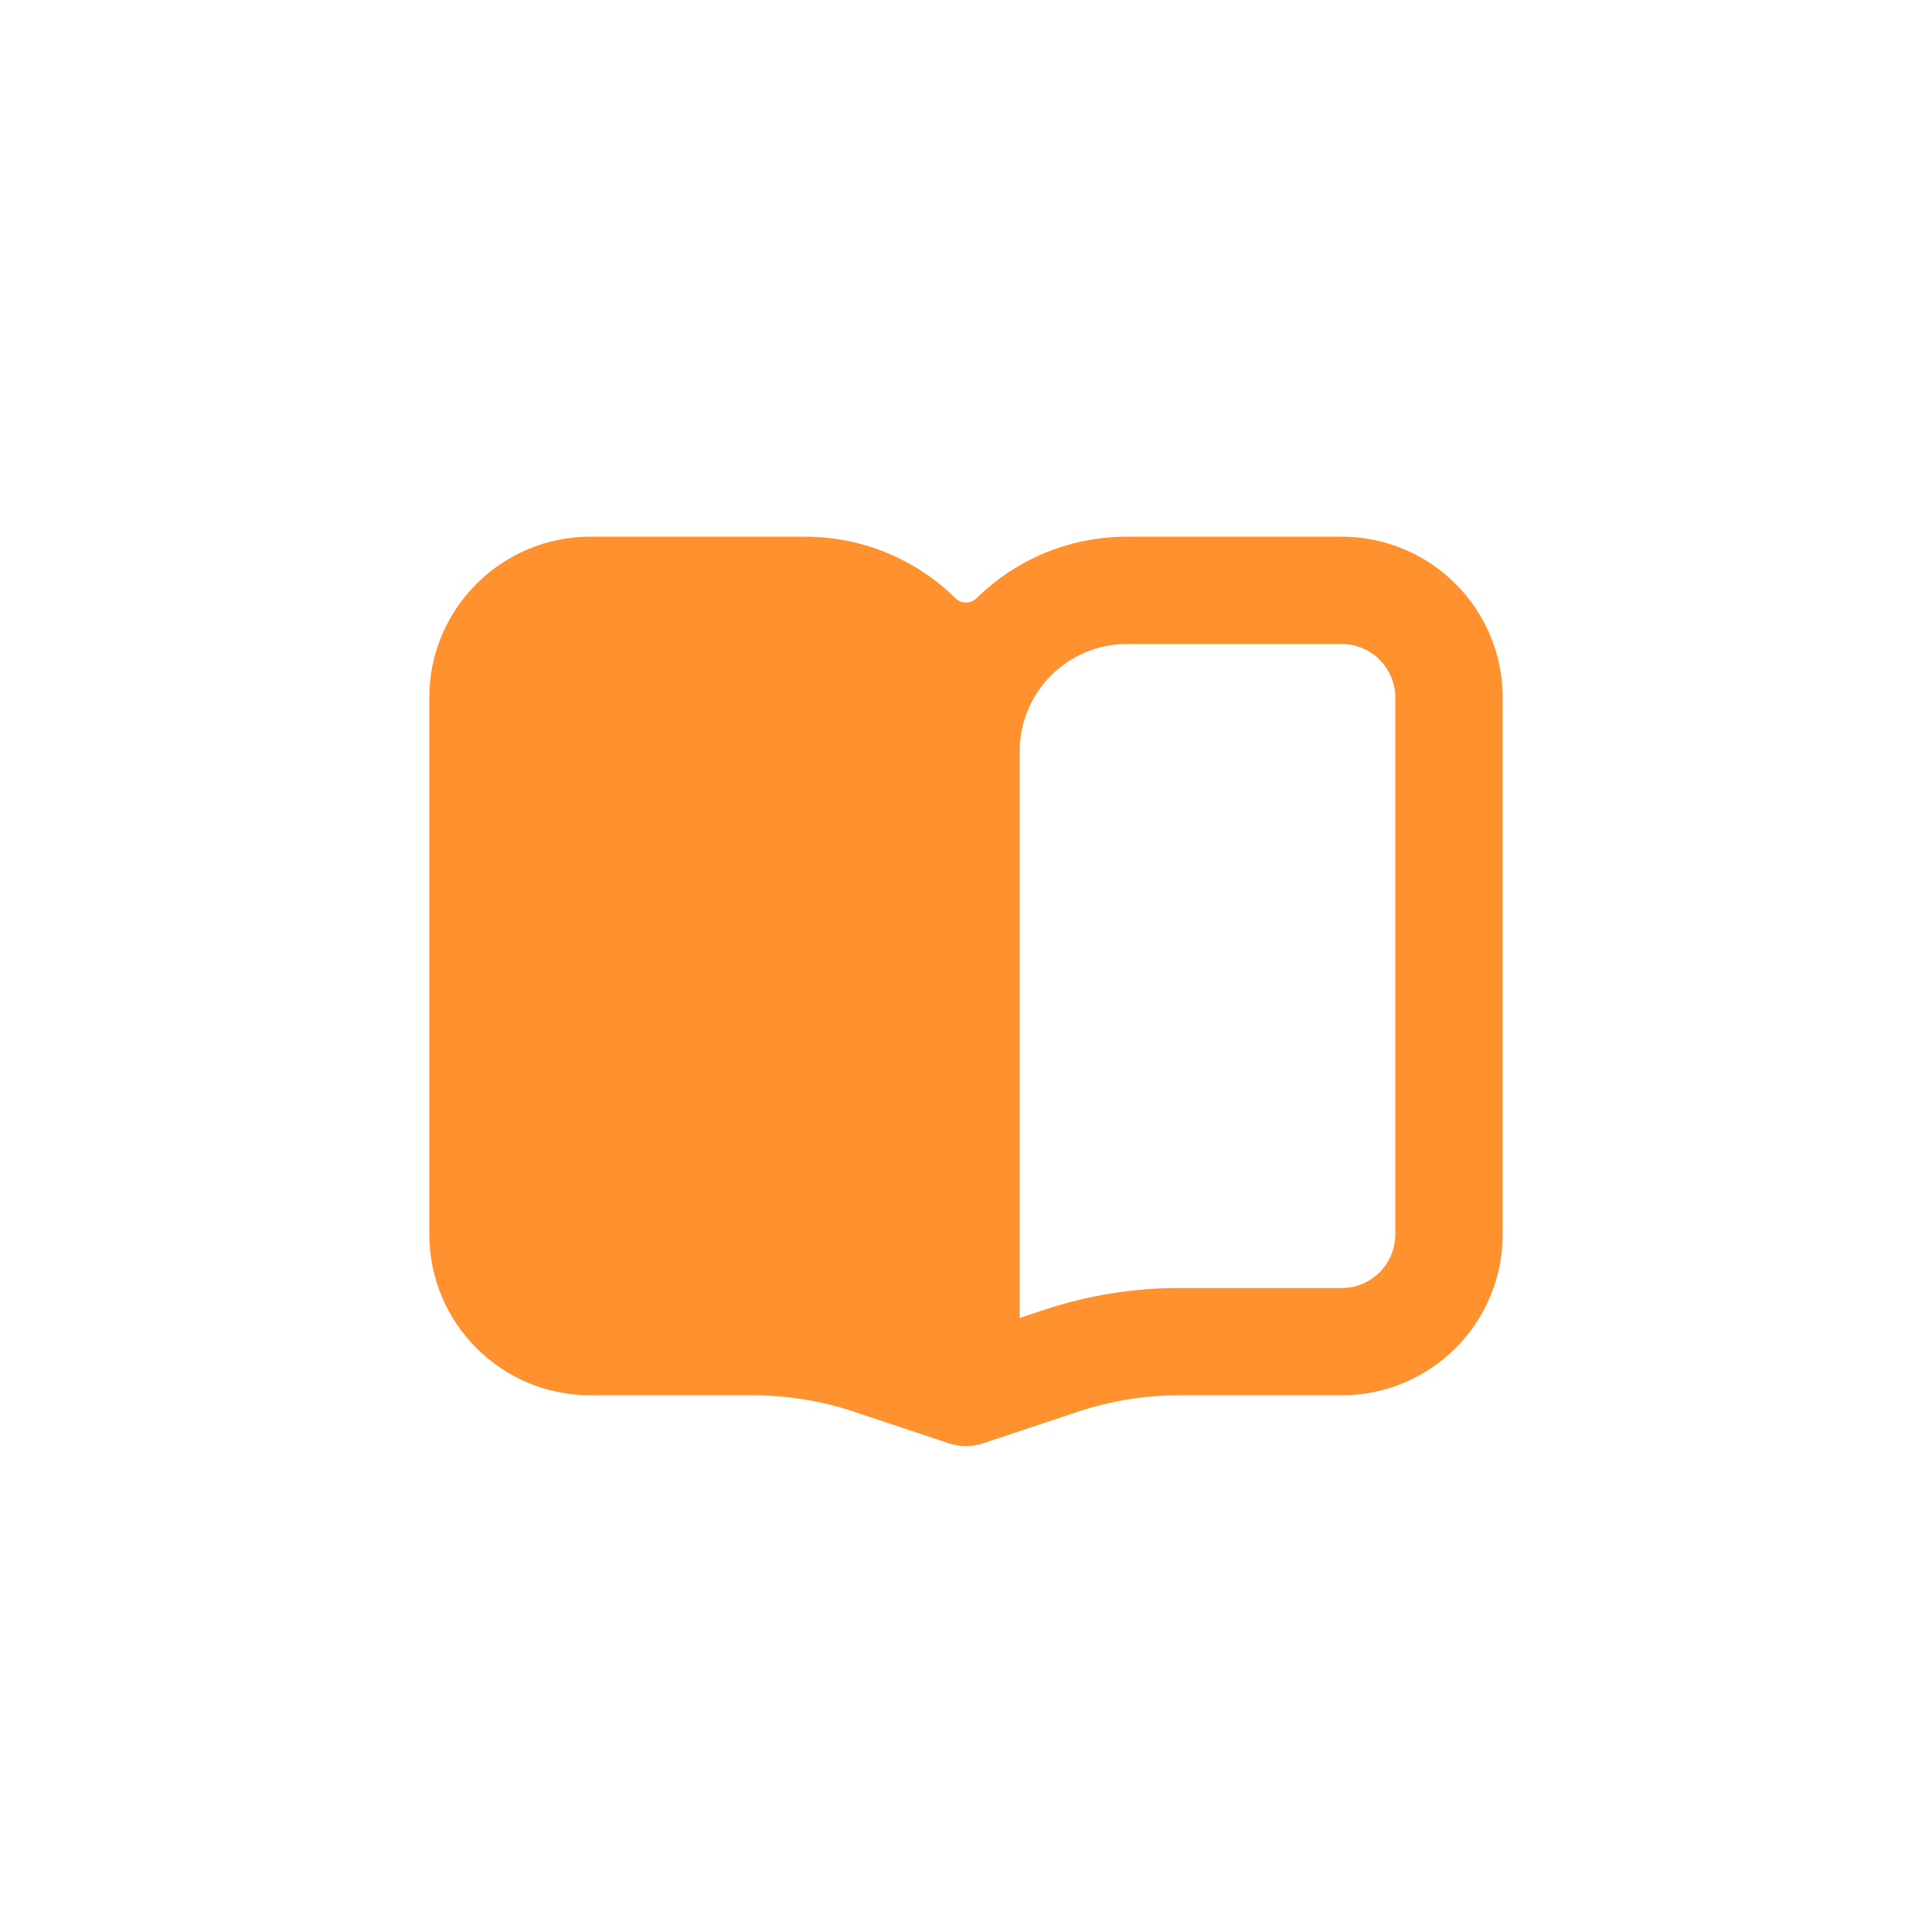 <svg width="24" height="24" viewBox="0 0 24 24" fill="none" xmlns="http://www.w3.org/2000/svg">
<path fill-rule="evenodd" clip-rule="evenodd" d="M7.333 6.667C6.229 6.667 5.333 7.562 5.333 8.667V15.333C5.333 16.438 6.229 17.333 7.333 17.333H9.351C9.781 17.333 10.208 17.403 10.616 17.539L11.789 17.93C11.926 17.975 12.074 17.975 12.211 17.93L13.384 17.539C13.792 17.403 14.219 17.333 14.649 17.333H16.667C17.771 17.333 18.667 16.438 18.667 15.333V8.667C18.667 7.562 17.771 6.667 16.667 6.667H14C13.271 6.667 12.611 6.959 12.13 7.432C12.058 7.503 11.942 7.503 11.87 7.432C11.389 6.959 10.729 6.667 10 6.667H7.333ZM12.667 16.372L12.963 16.274C13.506 16.092 14.076 16 14.649 16H16.667C17.035 16 17.333 15.702 17.333 15.333V8.667C17.333 8.299 17.035 8 16.667 8H14C13.264 8 12.667 8.597 12.667 9.333V16.372Z" fill="#FF922E"/>
</svg>
